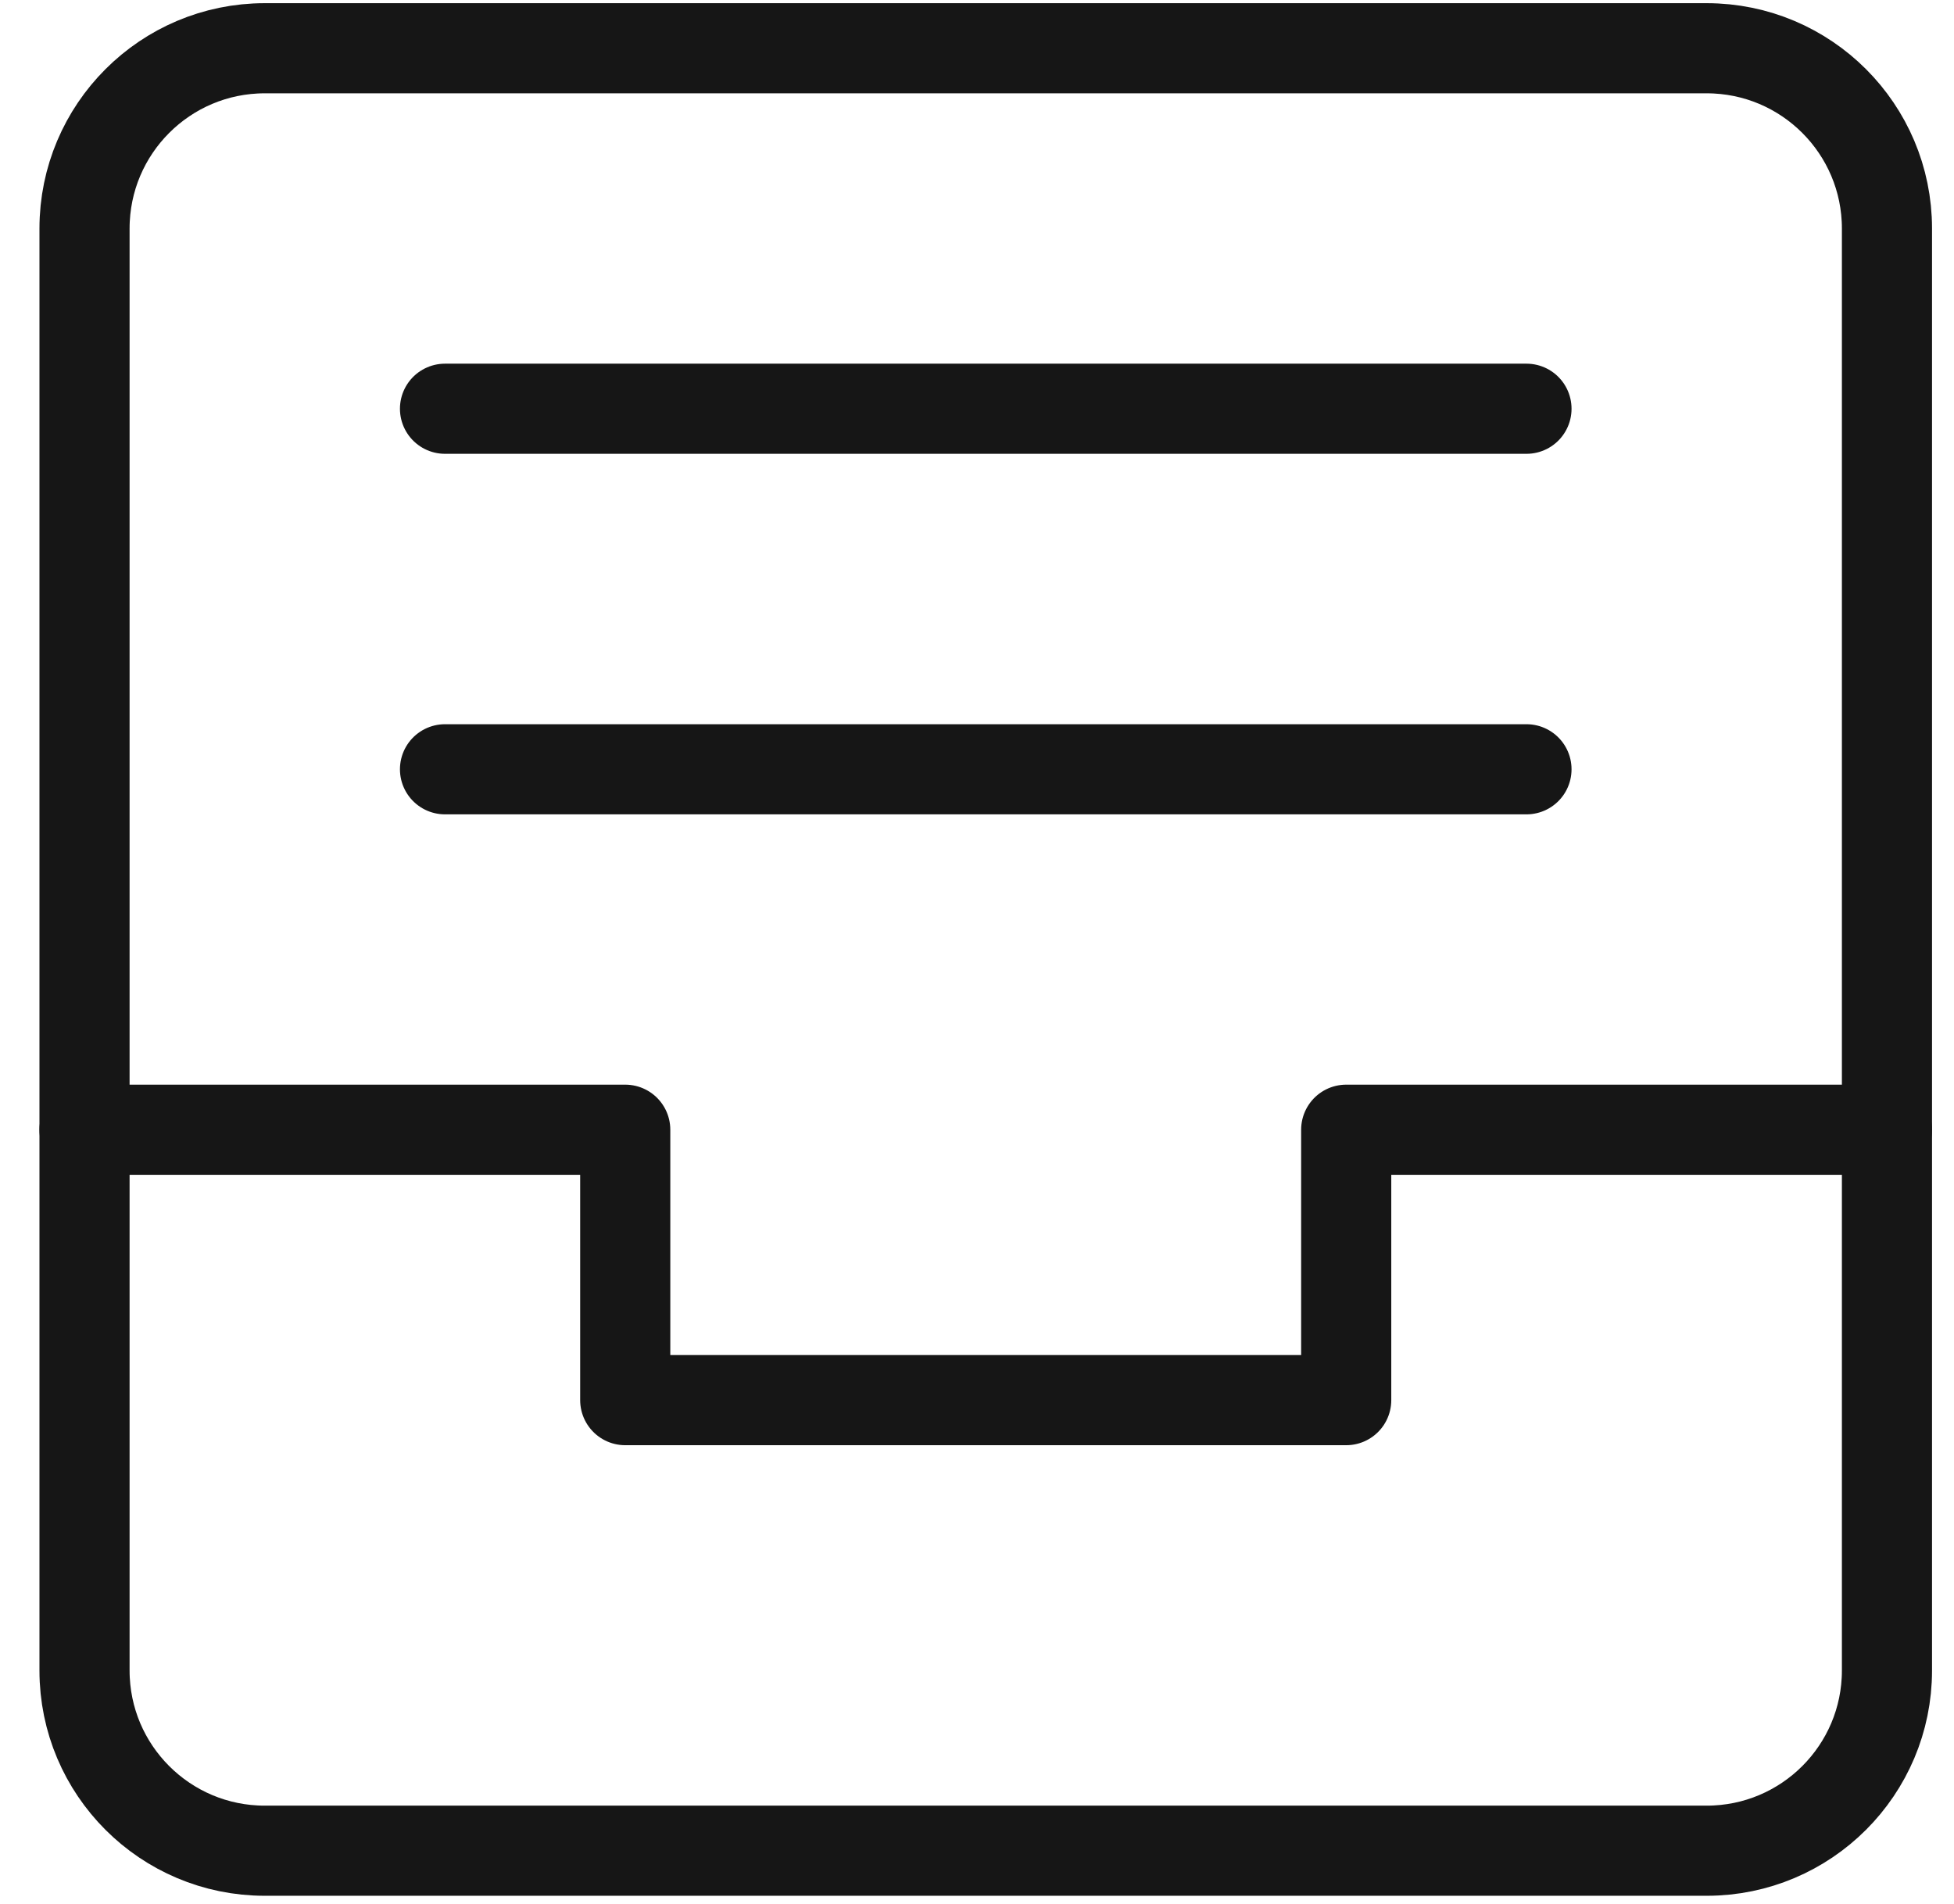 <svg width="39" height="38" viewBox="0 0 39 38" fill="none" xmlns="http://www.w3.org/2000/svg">
<path d="M8.882 8.158H30.467" stroke="#161616" stroke-width="1.799" stroke-miterlimit="10" stroke-linecap="round" stroke-linejoin="round"/>
<path d="M8.882 15.354H30.467" stroke="#161616" stroke-width="1.799" stroke-miterlimit="10" stroke-linecap="round" stroke-linejoin="round"/>
<path d="M1.687 22.548H12.479V27.945H26.869V22.548H37.662" stroke="#161616" stroke-width="1.799" stroke-miterlimit="10" stroke-linecap="round" stroke-linejoin="round"/>
<path d="M34.064 0.963H5.284C3.298 0.963 1.687 2.574 1.687 4.561V33.341C1.687 35.328 3.298 36.938 5.284 36.938H34.064C36.051 36.938 37.662 35.328 37.662 33.341V4.561C37.662 2.574 36.051 0.963 34.064 0.963Z" stroke="#161616" stroke-width="1.799" stroke-miterlimit="10" stroke-linecap="round" stroke-linejoin="round"/>
</svg>
